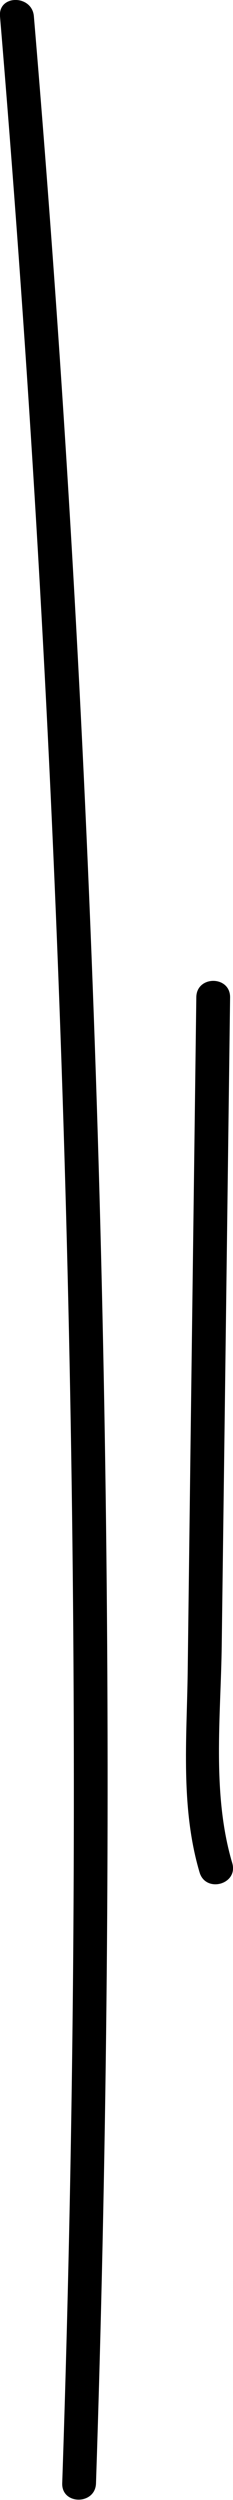 <svg xmlns="http://www.w3.org/2000/svg" viewBox="0 0 24.83 265.77"><g id="Layer_2" data-name="Layer 2"><path d="M0 1.73q8.5 101.58 7.82 203.65-.2 29.33-1.19 58.62c-.07 2.31 3.53 2.31 3.6 0q3.38-101.9-2.47-203.79Q6.08 31 3.61 1.73C3.42-.57-.19-.59 0 1.73zm20.92 104.32l-.62 47.88-.3 23.94c-.1 7.06-.76 14.34 1.27 21.19.66 2.21 4.14 1.27 3.48-1-2.19-7.38-1.21-15.61-1.12-23.22l.3-22.94.59-45.89c0-2.31-3.57-2.32-3.6 0z" id="Background"/></g></svg>